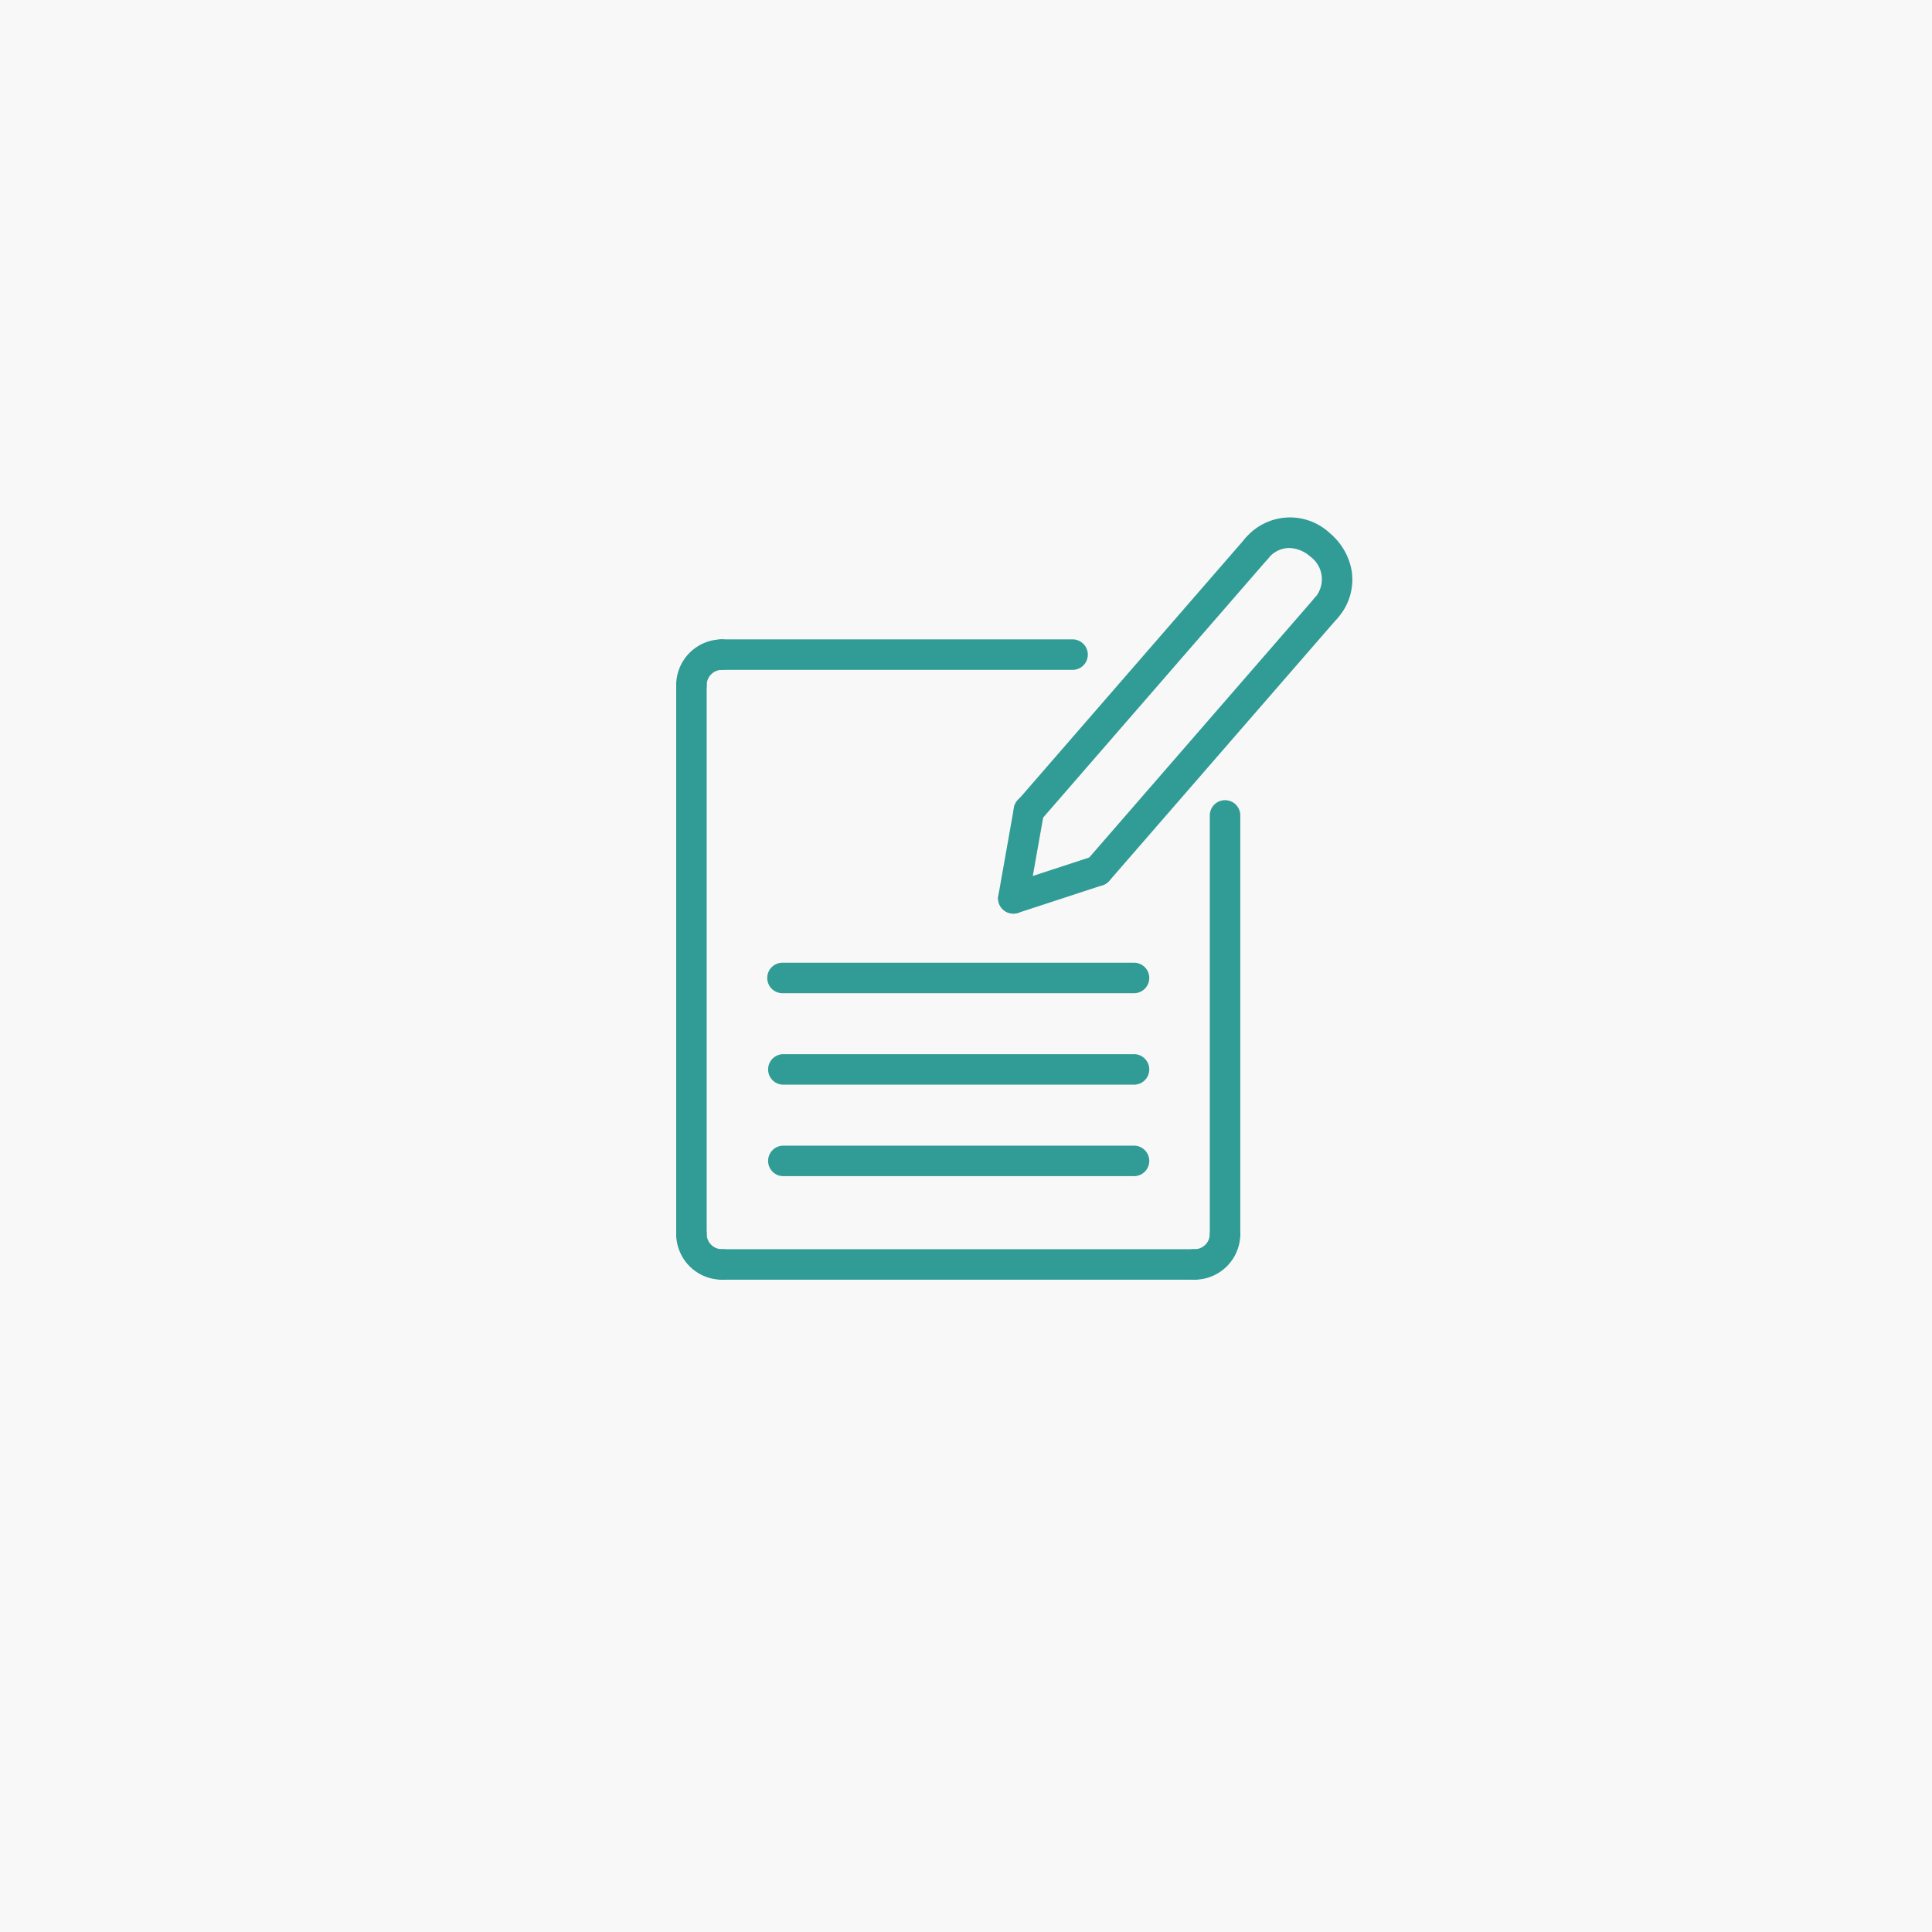 <svg height="240px" viewBox="0 0 160 160" width="240px" xmlns="http://www.w3.org/2000/svg" preserveAspectRatio="none"><path d="m0 0h160v160h-160z" fill="#f8f8f8"/><g fill="#309c95"><path d="m33.221 32.282a1.263 1.263 0 0 1 -.953-2.091l18.866-21.724a1.263 1.263 0 0 1 1.906 1.657l-18.866 21.724a1.257 1.257 0 0 1 -.953.434z" transform="translate(51.99 36.121)"/><path d="m37.75 36.217a1.263 1.263 0 0 1 -.953-2.091l18.866-21.726a1.263 1.263 0 0 1 1.907 1.657l-18.87 21.725a1.255 1.255 0 0 1 -.95.435z" transform="translate(53.179 37.154)"/><path d="m32.2 33.991a1.263 1.263 0 0 1 -.391-2.463l7.007-2.292a1.263 1.263 0 0 1 .784 2.4l-7.007 2.292a1.287 1.287 0 0 1 -.393.063z" transform="translate(51.722 41.672)"/><path d="m32.2 35.024a1.344 1.344 0 0 1 -.22-.024 1.264 1.264 0 0 1 -1.023-1.465l1.288-7.26a1.263 1.263 0 1 1 2.486.442l-1.288 7.26a1.261 1.261 0 0 1 -1.243 1.047z" transform="translate(51.721 40.639)"/><path d="m46.125 39.525h-29.039a1.263 1.263 0 1 1 0-2.525h29.04a1.263 1.263 0 1 1 0 2.525z" transform="translate(47.753 42.728)"/><path d="m46.125 45.525h-29.039a1.263 1.263 0 0 1 0-2.525h29.04a1.263 1.263 0 1 1 0 2.525z" transform="translate(47.753 44.303)"/><path d="m46.125 51.525h-29.039a1.263 1.263 0 0 1 0-2.525h29.04a1.263 1.263 0 1 1 0 2.525z" transform="translate(47.753 45.879)"/><path d="m42.159 17.525h-29.073a1.263 1.263 0 1 1 0-2.525h29.073a1.263 1.263 0 0 1 0 2.525z" transform="translate(46.702 37.951)"/><path d="m46.086 62.727a1.262 1.262 0 0 1 -1.263-1.263v-34.626a1.263 1.263 0 1 1 2.525 0v34.626a1.262 1.262 0 0 1 -1.262 1.263z" transform="translate(55.368 40.728)"/><path d="m53.883 15.8a1.263 1.263 0 0 1 -.953-2.091 2.324 2.324 0 0 0 -.335-3.471 2.751 2.751 0 0 0 -1.745-.706h-.01a2.245 2.245 0 0 0 -1.725.864 1.262 1.262 0 1 1 -1.907-1.655 4.832 4.832 0 0 1 7.041-.41 5.24 5.24 0 0 1 1.79 3.169 4.786 4.786 0 0 1 -1.2 3.862 1.249 1.249 0 0 1 -.956.438z" transform="translate(55.913 35.85)"/><path d="m44.086 58.05a1.263 1.263 0 1 1 0-2.525 1.264 1.264 0 0 0 1.263-1.263 1.263 1.263 0 0 1 2.525 0 3.792 3.792 0 0 1 -3.788 3.788z" transform="translate(54.842 47.929)"/><path d="m52.226 57.525h-39.14a1.263 1.263 0 0 1 0-2.525h39.14a1.263 1.263 0 0 1 0 2.525z" transform="translate(46.702 48.454)"/><path d="m11.086 20.05a1.262 1.262 0 0 1 -1.263-1.263 3.792 3.792 0 0 1 3.788-3.787 1.263 1.263 0 0 1 0 2.525 1.264 1.264 0 0 0 -1.263 1.263 1.262 1.262 0 0 1 -1.262 1.262z" transform="translate(46.177 37.951)"/><path d="m11.086 64.978a1.262 1.262 0 0 1 -1.263-1.263v-45.452a1.263 1.263 0 0 1 2.525 0v45.453a1.262 1.262 0 0 1 -1.262 1.262z" transform="translate(46.177 38.476)"/><path d="m13.611 58.05a3.792 3.792 0 0 1 -3.788-3.788 1.263 1.263 0 0 1 2.525 0 1.264 1.264 0 0 0 1.263 1.263 1.263 1.263 0 1 1 0 2.525z" transform="translate(46.177 47.929)"/></g></svg>